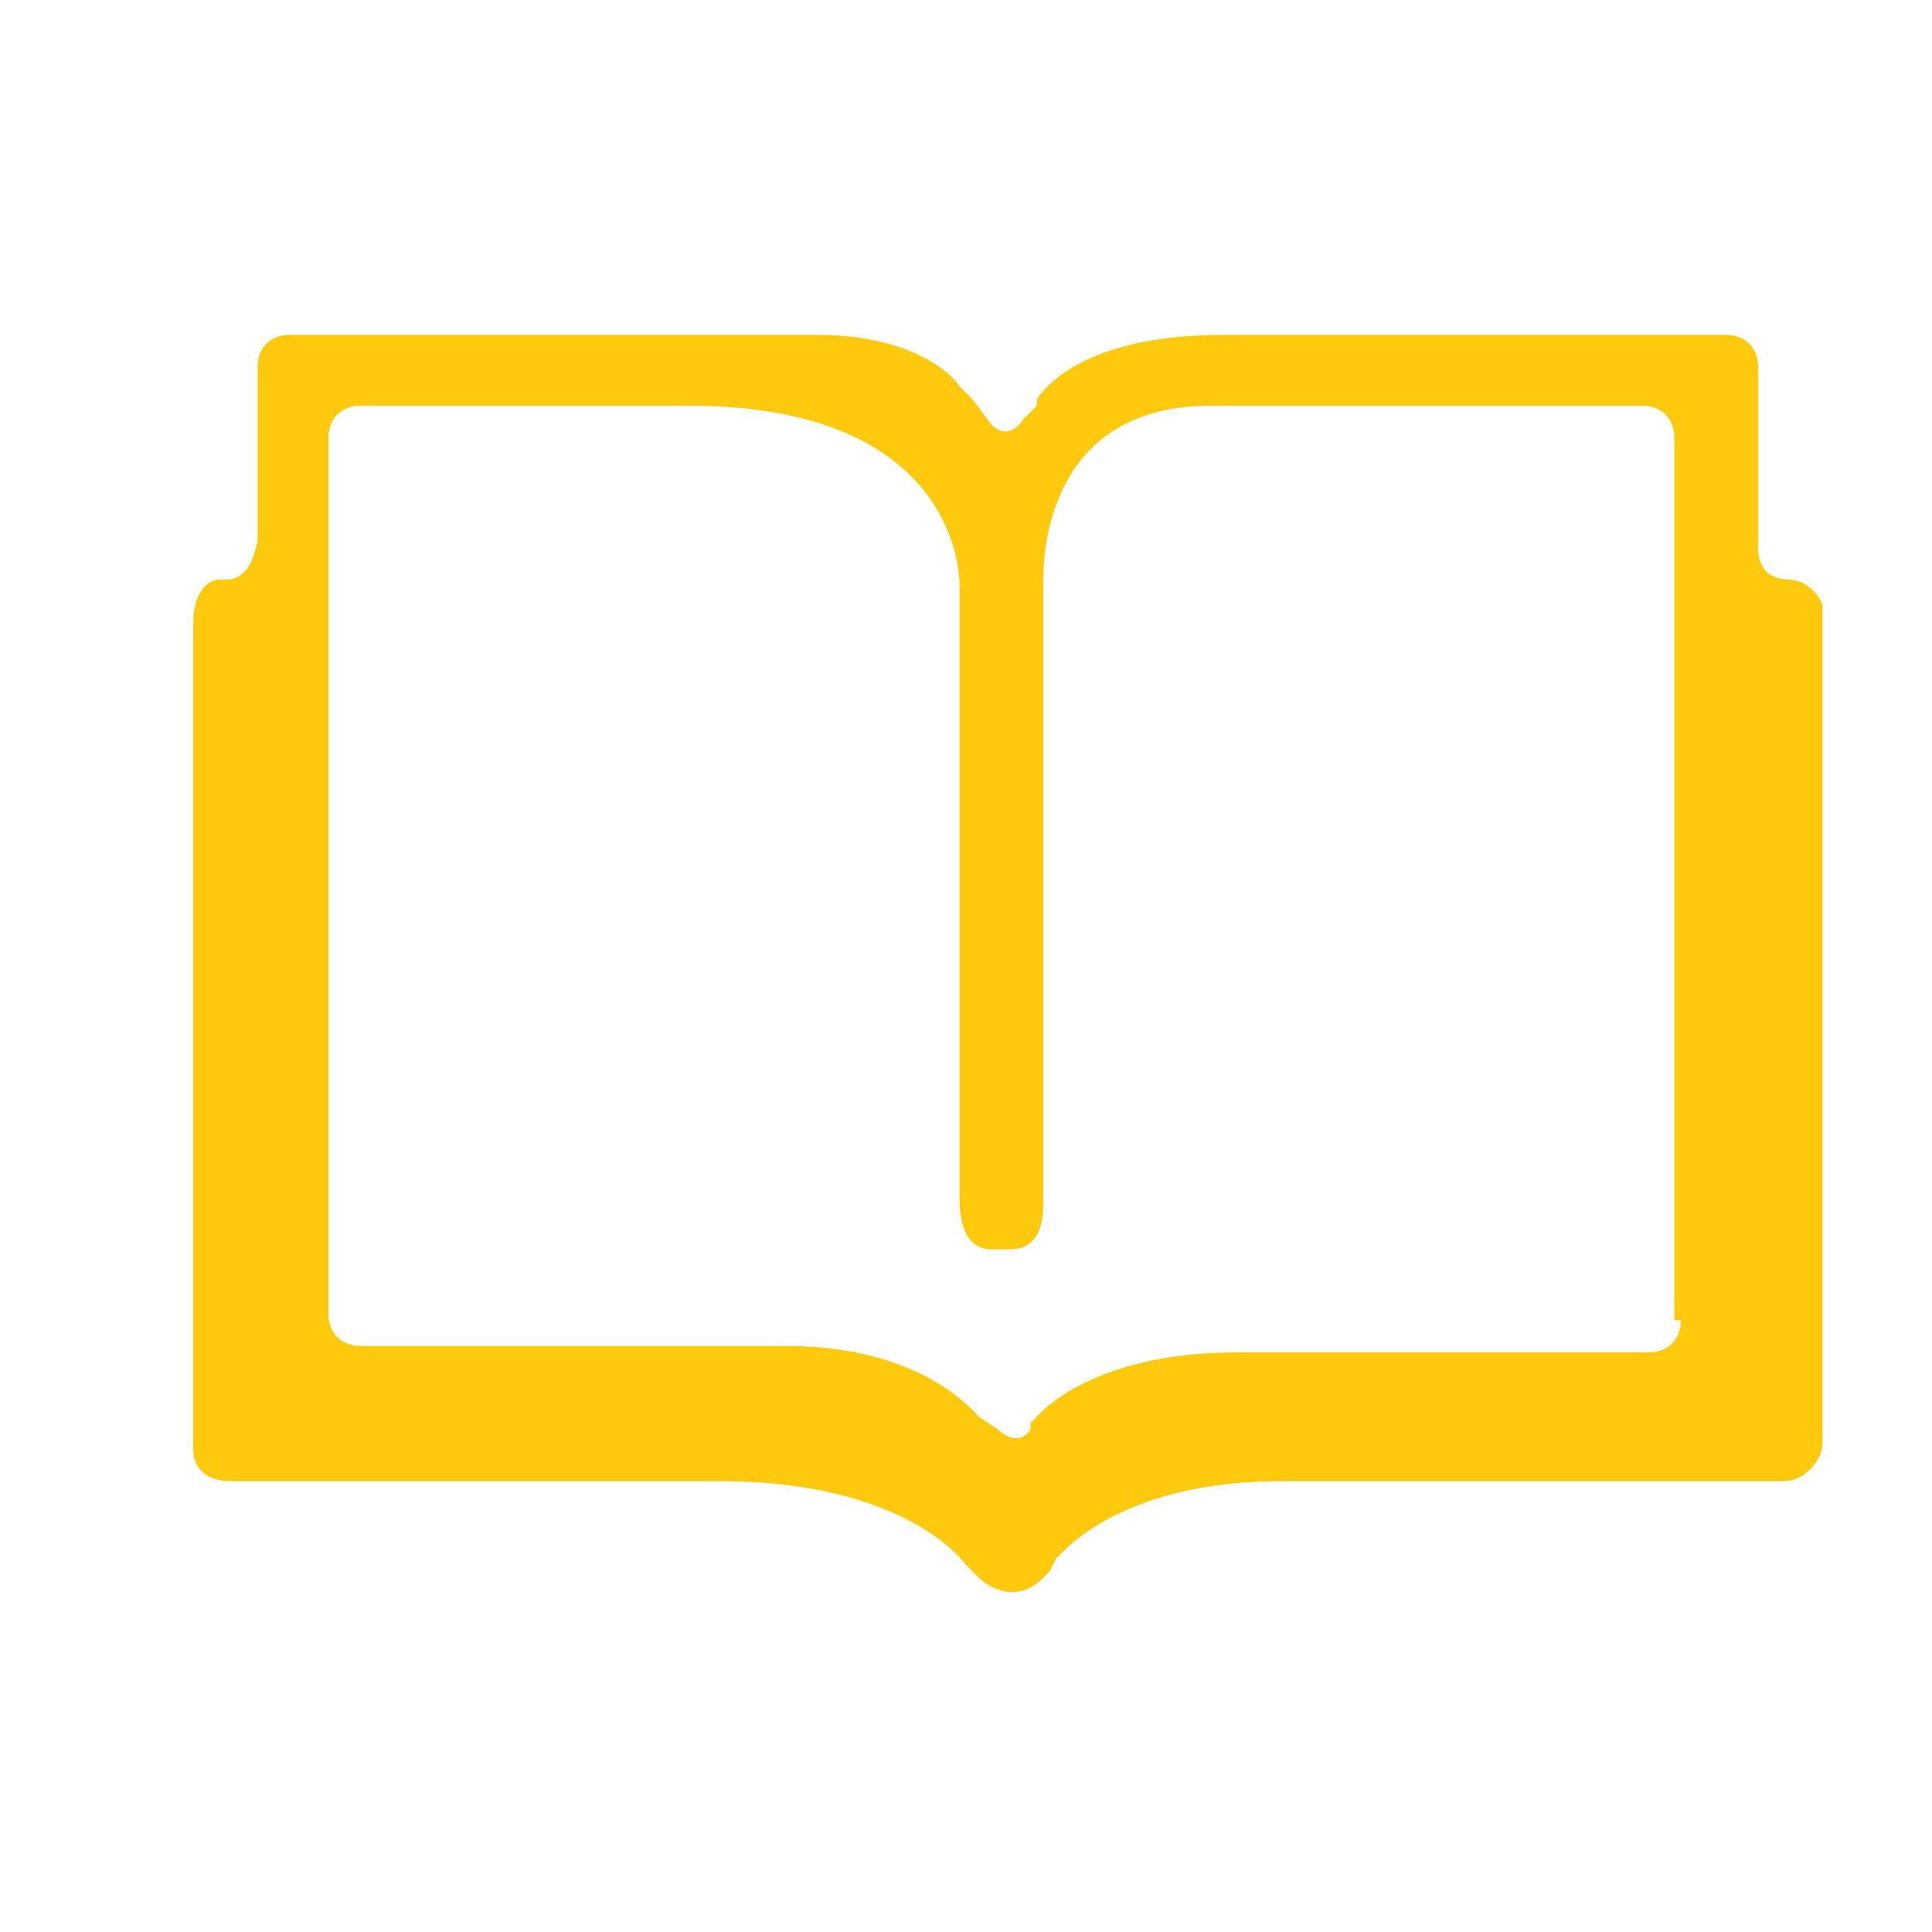 <svg xmlns="http://www.w3.org/2000/svg" xmlns:xlink="http://www.w3.org/1999/xlink" id="Layer_1" x="0px" y="0px" viewBox="0 0 30 30" style="enable-background:new 0 0 30 30;" xml:space="preserve">
<style type="text/css">
	.st0{fill:#FFCA0D;}
</style>
<path class="st0" d="M27.8,9L27.8,9c-0.5,0-0.5-0.4-0.5-0.5V5.7c0-0.3-0.2-0.5-0.5-0.5h-7.8c-2,0-2.7,0.7-2.9,1l0,0.1l0,0l-0.2,0.2  c0,0,0,0,0,0c-0.2,0.3-0.4,0.2-0.5,0.1l-0.3-0.4L14.9,6c-0.2-0.3-0.9-0.8-2.2-0.8H4.5c-0.3,0-0.5,0.2-0.5,0.5v2.7  C3.9,8.9,3.7,9,3.5,9H3.4C3.3,9,3,9.1,3,9.7v12.8C3,22.8,3.2,23,3.6,23h7.6c2.4,0,3.5,0.9,3.8,1.3l0.2,0.2h0c0,0,0.5,0.5,1,0l0,0  l0.1-0.1v0l0,0l0.1-0.2c0,0,0,0,0.1-0.1c0.4-0.4,1.4-1.1,3.4-1.1h7.8c0.3,0,0.6-0.3,0.6-0.6v-13C28.2,9.1,27.9,9,27.8,9z M26.1,20.5  c0,0.3-0.2,0.5-0.5,0.5h-6.4c-2.3,0-3.1,1-3.1,1l-0.1,0.1l0,0.1c0,0,0,0,0,0c-0.2,0.3-0.5,0-0.5,0L15.2,22c-0.1-0.1-0.9-1.1-3-1.1  H5.6c-0.3,0-0.5-0.2-0.5-0.5V6.8c0-0.3,0.2-0.5,0.5-0.5h5.1c3.8,0,4.2,2.2,4.2,2.8v9.5c0,0.7,0.3,0.8,0.5,0.8h0.3  c0.2,0,0.5-0.1,0.5-0.7V9h0c0-0.8,0.3-2.7,2.6-2.7h6.7c0.3,0,0.5,0.2,0.5,0.5V20.5z"></path>
</svg>